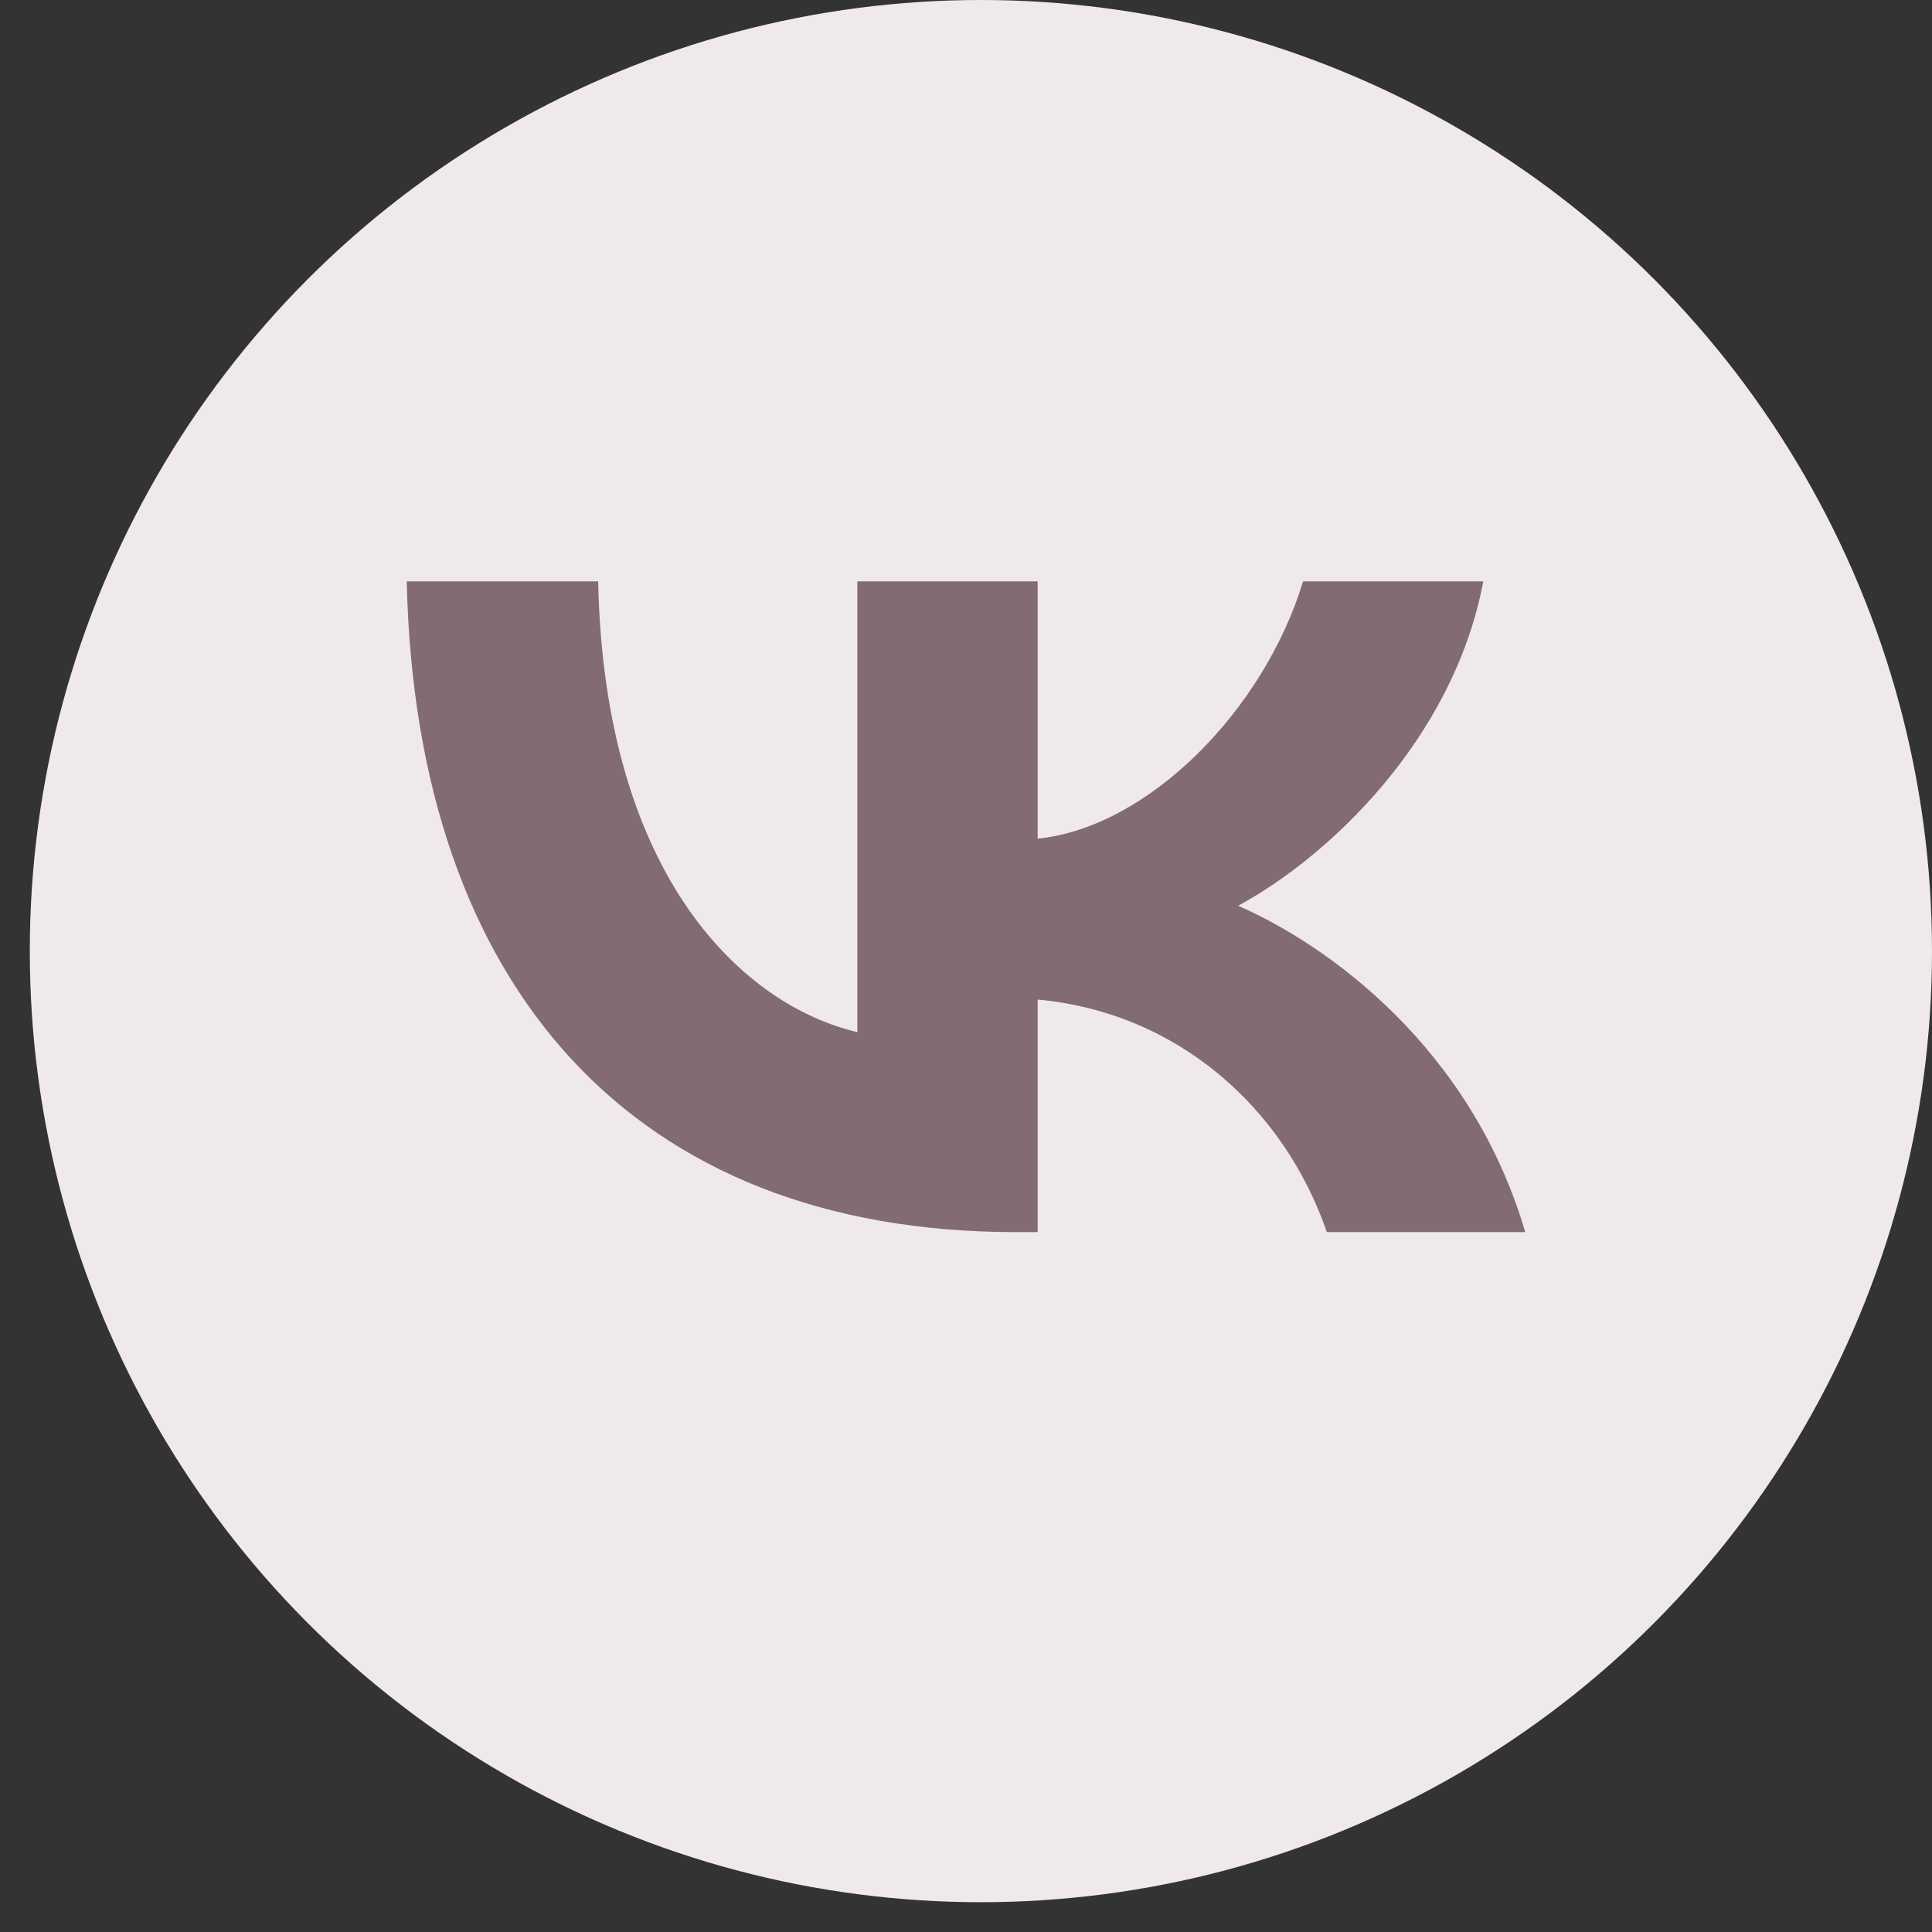 <?xml version="1.0" encoding="UTF-8"?> <svg xmlns="http://www.w3.org/2000/svg" width="38" height="38" viewBox="0 0 38 38" fill="none"><rect x="0" y="0" width="38" height="38" fill="#333333" stroke="none"/> <circle cx="19.293" cy="18.707" r="18.707" fill="#F0E9EC"></circle> <path d="M19.982 24.234C12.466 24.234 8.179 19.429 8 11.434H11.765C11.889 17.302 14.665 19.788 16.863 20.3V11.434H20.409V16.495C22.58 16.277 24.86 13.971 25.63 11.434H29.175C28.584 14.56 26.111 16.866 24.352 17.815C26.111 18.583 28.928 20.595 30 24.234H26.097C25.259 21.799 23.171 19.916 20.409 19.66V24.234H19.982Z" fill="#826B75"></path> </svg> 